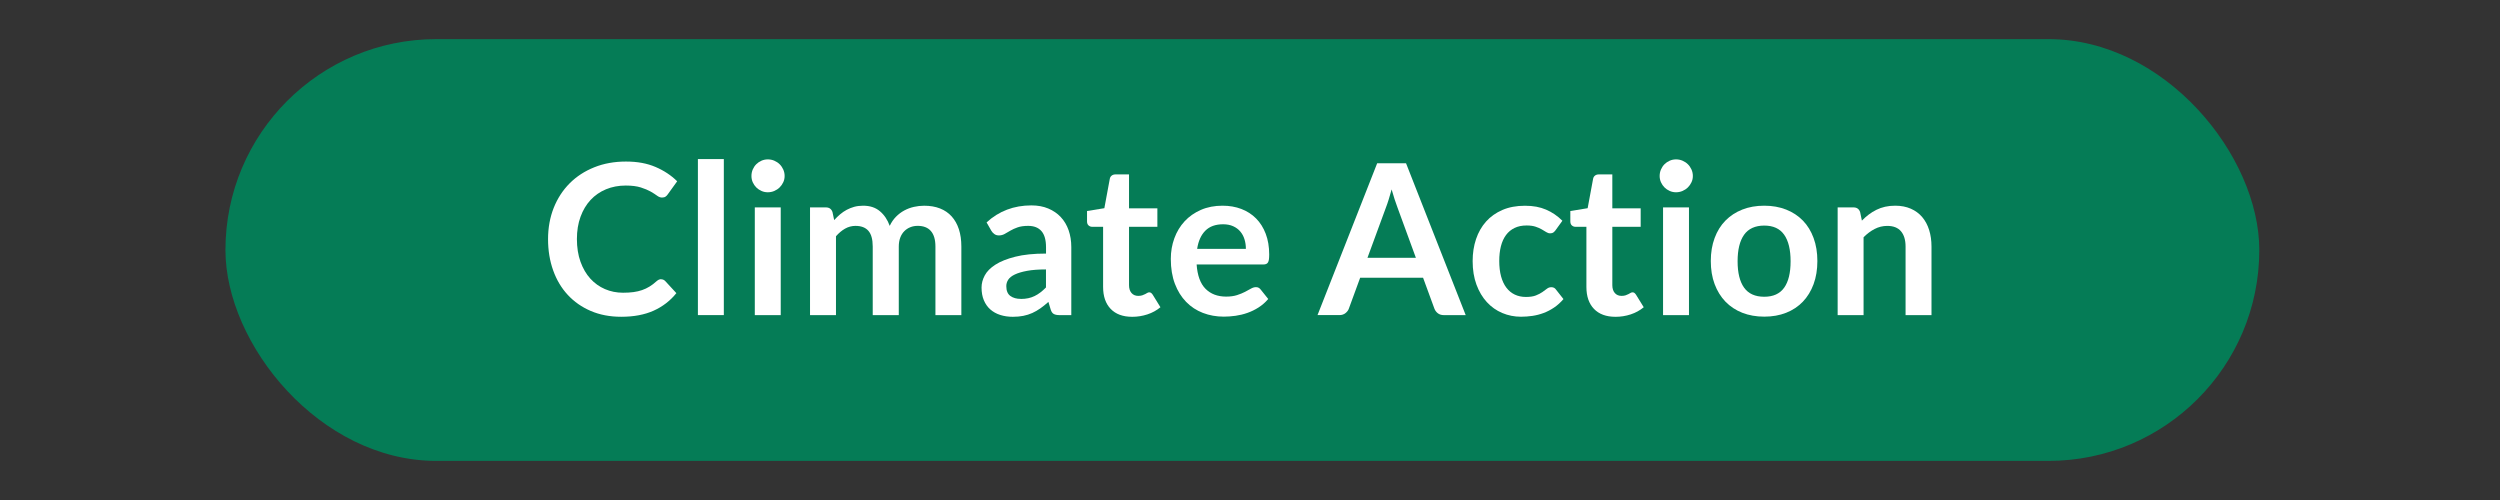 <?xml version="1.0" encoding="UTF-8"?>
<svg id="Layer_1" data-name="Layer 1" xmlns="http://www.w3.org/2000/svg" viewBox="0 0 1000 200">
  <rect x="0" y="0" width="1000" height="200" fill="#333333" stroke="none"/>
  <defs>
    <style>
      .cls-1 {
        fill: #057c56;
      }

      .cls-1, .cls-2 {
        stroke-width: 0px;
      }

      .cls-2 {
        fill: #fff;
      }
    </style>
  </defs>
  <rect class="cls-1" x="90.18" y="15.65" width="813.54" height="168.71" rx="84.35" ry="84.35"/>
  <g>
    <path class="cls-2" d="M264.5,111.72c.62,0,1.15.24,1.6.71l4.45,4.83c-2.46,3.05-5.5,5.39-9.09,7.01-3.6,1.62-7.92,2.44-12.96,2.44-4.51,0-8.56-.77-12.16-2.31-3.6-1.54-6.67-3.68-9.22-6.43-2.55-2.74-4.5-6.02-5.86-9.83-1.36-3.81-2.04-7.97-2.04-12.47s.76-8.74,2.27-12.54c1.51-3.79,3.64-7.06,6.38-9.81s6.03-4.88,9.85-6.41c3.82-1.53,8.04-2.29,12.66-2.29s8.45.72,11.82,2.16c3.37,1.44,6.26,3.35,8.67,5.73l-3.78,5.25c-.22.34-.51.63-.86.88-.35.25-.83.38-1.45.38s-1.3-.25-1.97-.76c-.67-.5-1.53-1.05-2.56-1.64-1.04-.59-2.35-1.13-3.93-1.64-1.58-.5-3.59-.76-6.03-.76-2.86,0-5.48.5-7.88,1.49-2.39.99-4.45,2.42-6.17,4.26-1.72,1.85-3.07,4.1-4.03,6.74-.97,2.65-1.45,5.62-1.45,8.92s.48,6.45,1.45,9.11,2.27,4.9,3.93,6.72c1.65,1.82,3.6,3.21,5.84,4.18,2.24.97,4.65,1.45,7.22,1.45,1.54,0,2.93-.08,4.18-.25,1.25-.17,2.39-.43,3.44-.8,1.05-.36,2.04-.83,2.98-1.41.94-.57,1.87-1.28,2.79-2.12.28-.25.57-.45.88-.61.31-.15.64-.23,1.01-.23Z"/>
    <path class="cls-2" d="M289.53,63.63v62.41h-10.37v-62.41h10.37Z"/>
    <path class="cls-2" d="M313.85,70.39c0,.9-.18,1.74-.55,2.52-.36.78-.85,1.47-1.45,2.06-.6.59-1.31,1.06-2.12,1.41-.81.35-1.68.53-2.6.53s-1.74-.17-2.54-.53c-.8-.35-1.49-.82-2.08-1.41-.59-.59-1.06-1.27-1.41-2.06-.35-.78-.52-1.62-.52-2.52s.17-1.79.52-2.6c.35-.81.82-1.51,1.41-2.1.59-.59,1.28-1.06,2.08-1.41.8-.35,1.64-.53,2.54-.53s1.79.18,2.6.53c.81.35,1.52.82,2.12,1.41.6.59,1.08,1.29,1.45,2.1.36.81.55,1.68.55,2.6ZM312.29,82.95v43.09h-10.37v-43.09h10.37Z"/>
    <path class="cls-2" d="M324.01,126.05v-43.09h6.34c1.34,0,2.23.63,2.65,1.89l.67,3.19c.76-.84,1.55-1.61,2.37-2.31.83-.7,1.71-1.3,2.65-1.81.94-.5,1.95-.9,3.02-1.2,1.08-.29,2.26-.44,3.55-.44,2.72,0,4.95.73,6.7,2.21,1.75,1.47,3.06,3.42,3.93,5.86.67-1.43,1.51-2.65,2.52-3.67,1.01-1.02,2.11-1.85,3.32-2.5,1.2-.64,2.48-1.12,3.84-1.43,1.36-.31,2.72-.46,4.1-.46,2.38,0,4.49.36,6.34,1.09,1.85.73,3.4,1.79,4.66,3.19,1.26,1.4,2.22,3.11,2.88,5.12.66,2.02.99,4.33.99,6.93v27.43h-10.37v-27.43c0-2.74-.6-4.81-1.81-6.2-1.2-1.39-2.97-2.08-5.29-2.08-1.06,0-2.05.18-2.96.55-.91.36-1.71.89-2.39,1.58-.69.69-1.23,1.55-1.62,2.58-.39,1.04-.59,2.23-.59,3.57v27.43h-10.42v-27.43c0-2.88-.58-4.98-1.74-6.3-1.16-1.32-2.88-1.97-5.15-1.97-1.48,0-2.88.37-4.18,1.11-1.3.74-2.51,1.76-3.63,3.04v31.54h-10.37Z"/>
    <path class="cls-2" d="M428.51,126.05h-4.66c-.98,0-1.75-.15-2.31-.44s-.98-.89-1.26-1.78l-.92-3.07c-1.09.98-2.16,1.84-3.21,2.58-1.05.74-2.14,1.37-3.25,1.87-1.12.5-2.31.88-3.57,1.13-1.26.25-2.66.38-4.2.38-1.82,0-3.5-.25-5.04-.74-1.54-.49-2.86-1.23-3.97-2.21-1.11-.98-1.97-2.21-2.58-3.67-.62-1.46-.92-3.16-.92-5.1,0-1.63.43-3.24,1.28-4.83.85-1.59,2.27-3.02,4.26-4.3,1.99-1.28,4.63-2.34,7.94-3.18,3.3-.84,7.41-1.26,12.31-1.26v-2.54c0-2.91-.61-5.06-1.83-6.45-1.22-1.4-2.99-2.09-5.31-2.09-1.68,0-3.08.2-4.2.59-1.12.39-2.09.83-2.92,1.32-.83.49-1.59.93-2.29,1.32-.7.39-1.47.59-2.31.59-.7,0-1.3-.18-1.81-.55-.5-.36-.91-.81-1.22-1.34l-1.89-3.32c4.96-4.54,10.93-6.8,17.93-6.8,2.52,0,4.77.41,6.74,1.24,1.97.83,3.65,1.97,5.02,3.44,1.37,1.47,2.42,3.23,3.13,5.27.71,2.04,1.07,4.28,1.07,6.72v27.22ZM408.35,119.58c1.06,0,2.04-.1,2.94-.29.9-.19,1.74-.48,2.54-.87.8-.39,1.57-.86,2.31-1.43.74-.56,1.49-1.23,2.25-2.01v-7.21c-3.02,0-5.55.19-7.58.57-2.03.38-3.66.87-4.89,1.46-1.23.59-2.11,1.28-2.62,2.07-.52.79-.78,1.65-.78,2.58,0,1.83.54,3.14,1.62,3.93,1.08.79,2.48,1.18,4.22,1.18Z"/>
    <path class="cls-2" d="M452.87,126.72c-3.72,0-6.59-1.06-8.61-3.17-2.02-2.11-3.02-5.03-3.02-8.76v-24.07h-4.37c-.56,0-1.04-.18-1.45-.55-.41-.36-.61-.91-.61-1.64v-4.12l6.93-1.13,2.18-11.76c.11-.56.37-.99.78-1.3.41-.31.92-.46,1.53-.46h5.38v13.57h11.34v7.39h-11.34v23.35c0,1.34.34,2.39,1.01,3.15.67.76,1.57,1.13,2.69,1.13.64,0,1.18-.08,1.62-.23.43-.15.81-.32,1.13-.48s.61-.33.86-.48c.25-.15.5-.23.76-.23.31,0,.56.08.76.23.2.15.41.38.63.69l3.11,5.04c-1.51,1.26-3.25,2.21-5.21,2.86-1.96.64-3.99.97-6.09.97Z"/>
    <path class="cls-2" d="M489.03,82.28c2.72,0,5.21.43,7.5,1.3,2.28.87,4.25,2.14,5.9,3.8,1.65,1.67,2.94,3.71,3.86,6.13.92,2.42,1.39,5.19,1.39,8.29,0,.78-.04,1.44-.11,1.95-.07.52-.2.92-.38,1.22-.18.29-.43.5-.73.63-.31.13-.7.19-1.18.19h-26.63c.31,4.42,1.5,7.67,3.57,9.74,2.07,2.07,4.82,3.11,8.23,3.11,1.68,0,3.13-.2,4.35-.59,1.22-.39,2.28-.83,3.19-1.3.91-.48,1.71-.91,2.39-1.3.69-.39,1.35-.59,2-.59.42,0,.78.08,1.09.25.31.17.57.41.8.71l3.02,3.78c-1.15,1.34-2.44,2.47-3.86,3.38-1.43.91-2.92,1.64-4.47,2.18-1.55.55-3.14.93-4.75,1.16-1.61.22-3.17.34-4.68.34-3,0-5.78-.5-8.36-1.49-2.58-.99-4.82-2.46-6.72-4.41-1.9-1.95-3.4-4.35-4.49-7.22-1.09-2.87-1.64-6.2-1.64-9.97,0-2.94.48-5.71,1.43-8.29.95-2.59,2.32-4.84,4.09-6.76,1.78-1.92,3.95-3.44,6.51-4.56,2.56-1.12,5.45-1.68,8.67-1.68ZM489.24,89.71c-3.02,0-5.39.85-7.1,2.56-1.71,1.71-2.8,4.13-3.28,7.27h19.49c0-1.34-.18-2.61-.55-3.8-.36-1.19-.92-2.23-1.68-3.13-.76-.9-1.71-1.6-2.86-2.12-1.15-.52-2.49-.78-4.03-.78Z"/>
    <path class="cls-2" d="M586.3,126.05h-8.74c-.98,0-1.79-.25-2.42-.74-.63-.49-1.09-1.1-1.37-1.83l-4.54-12.39h-25.16l-4.54,12.39c-.22.64-.67,1.23-1.32,1.76-.66.53-1.46.8-2.42.8h-8.78l23.86-60.73h11.55l23.86,60.73ZM546.99,103.11h19.36l-7.39-20.2c-.34-.9-.71-1.95-1.11-3.17-.41-1.22-.8-2.54-1.2-3.97-.39,1.43-.78,2.76-1.16,3.99-.38,1.23-.75,2.31-1.11,3.23l-7.39,20.12Z"/>
    <path class="cls-2" d="M622.25,92.07c-.31.39-.61.7-.9.92-.29.22-.72.34-1.28.34s-1.05-.16-1.55-.48c-.5-.32-1.11-.69-1.81-1.09-.7-.41-1.53-.77-2.5-1.09s-2.16-.48-3.59-.48c-1.82,0-3.42.33-4.79.99-1.37.66-2.51,1.6-3.42,2.83-.91,1.23-1.59,2.72-2.04,4.47-.45,1.75-.67,3.73-.67,5.94s.24,4.34.73,6.13c.49,1.79,1.2,3.3,2.12,4.51.92,1.22,2.04,2.14,3.36,2.77,1.32.63,2.8.95,4.45.95s2.99-.2,4.01-.61c1.02-.41,1.88-.85,2.58-1.34.7-.49,1.31-.94,1.83-1.34.52-.41,1.1-.61,1.74-.61.84,0,1.47.32,1.89.97l2.98,3.78c-1.15,1.34-2.39,2.47-3.74,3.38-1.34.91-2.74,1.64-4.18,2.18s-2.93.93-4.47,1.16c-1.54.22-3.07.34-4.58.34-2.66,0-5.17-.5-7.52-1.49-2.35-.99-4.4-2.44-6.15-4.35-1.75-1.9-3.14-4.23-4.16-6.99-1.02-2.76-1.53-5.9-1.53-9.43,0-3.16.45-6.1,1.36-8.8s2.25-5.04,4.01-7.01c1.76-1.97,3.95-3.52,6.55-4.64,2.6-1.12,5.6-1.68,8.99-1.68s6.04.52,8.46,1.55c2.42,1.04,4.6,2.52,6.53,4.45l-2.73,3.78Z"/>
    <path class="cls-2" d="M646.19,126.72c-3.72,0-6.59-1.06-8.61-3.17-2.02-2.11-3.02-5.03-3.02-8.76v-24.07h-4.37c-.56,0-1.04-.18-1.45-.55-.41-.36-.61-.91-.61-1.64v-4.12l6.93-1.13,2.18-11.76c.11-.56.37-.99.78-1.3.41-.31.92-.46,1.53-.46h5.38v13.57h11.34v7.39h-11.34v23.35c0,1.34.34,2.39,1.01,3.15s1.57,1.13,2.69,1.13c.64,0,1.18-.08,1.62-.23.43-.15.81-.32,1.13-.48s.61-.33.86-.48c.25-.15.5-.23.76-.23.31,0,.56.08.76.23.2.15.41.38.63.69l3.11,5.04c-1.51,1.26-3.25,2.21-5.21,2.86s-3.99.97-6.09.97Z"/>
    <path class="cls-2" d="M677.14,70.39c0,.9-.18,1.74-.55,2.52-.36.78-.85,1.47-1.45,2.06-.6.59-1.31,1.06-2.12,1.41-.81.35-1.68.53-2.6.53s-1.74-.17-2.54-.53c-.8-.35-1.49-.82-2.08-1.41s-1.06-1.27-1.41-2.06c-.35-.78-.53-1.62-.53-2.52s.17-1.79.53-2.6c.35-.81.82-1.51,1.41-2.1.59-.59,1.28-1.06,2.08-1.41.8-.35,1.64-.53,2.54-.53s1.79.18,2.6.53c.81.35,1.52.82,2.12,1.41.6.59,1.08,1.29,1.45,2.1.36.81.55,1.68.55,2.6ZM675.59,82.95v43.09h-10.37v-43.09h10.37Z"/>
    <path class="cls-2" d="M705.7,82.28c3.22,0,6.14.52,8.76,1.55,2.62,1.04,4.85,2.51,6.7,4.41,1.85,1.9,3.28,4.23,4.28,6.97,1.01,2.74,1.51,5.81,1.51,9.2s-.5,6.5-1.51,9.24c-1.01,2.74-2.44,5.08-4.28,7.01-1.85,1.93-4.08,3.42-6.7,4.45-2.62,1.04-5.54,1.55-8.76,1.55s-6.15-.52-8.78-1.55c-2.63-1.04-4.88-2.52-6.74-4.45s-3.3-4.27-4.33-7.01-1.53-5.82-1.53-9.24.51-6.45,1.53-9.2,2.46-5.07,4.33-6.97,4.11-3.37,6.74-4.41c2.63-1.04,5.56-1.55,8.78-1.55ZM705.7,118.7c3.58,0,6.24-1.2,7.96-3.61,1.72-2.41,2.58-5.94,2.58-10.58s-.86-8.19-2.58-10.63c-1.72-2.44-4.38-3.65-7.96-3.65s-6.33,1.23-8.06,3.67c-1.74,2.45-2.6,5.99-2.6,10.61s.87,8.14,2.6,10.56c1.74,2.42,4.42,3.63,8.06,3.63Z"/>
    <path class="cls-2" d="M735.06,126.05v-43.09h6.34c1.34,0,2.23.63,2.65,1.89l.71,3.4c.87-.9,1.79-1.71,2.75-2.44.97-.73,1.99-1.36,3.07-1.89,1.08-.53,2.23-.94,3.46-1.22,1.23-.28,2.58-.42,4.03-.42,2.35,0,4.44.4,6.26,1.2,1.82.8,3.34,1.92,4.56,3.36,1.22,1.44,2.14,3.16,2.77,5.17.63,2,.94,4.21.94,6.62v27.43h-10.37v-27.43c0-2.63-.61-4.67-1.83-6.11-1.22-1.44-3.04-2.16-5.48-2.16-1.79,0-3.47.41-5.04,1.22-1.57.81-3.05,1.92-4.45,3.32v31.16h-10.37Z"/>
  </g>
</svg>